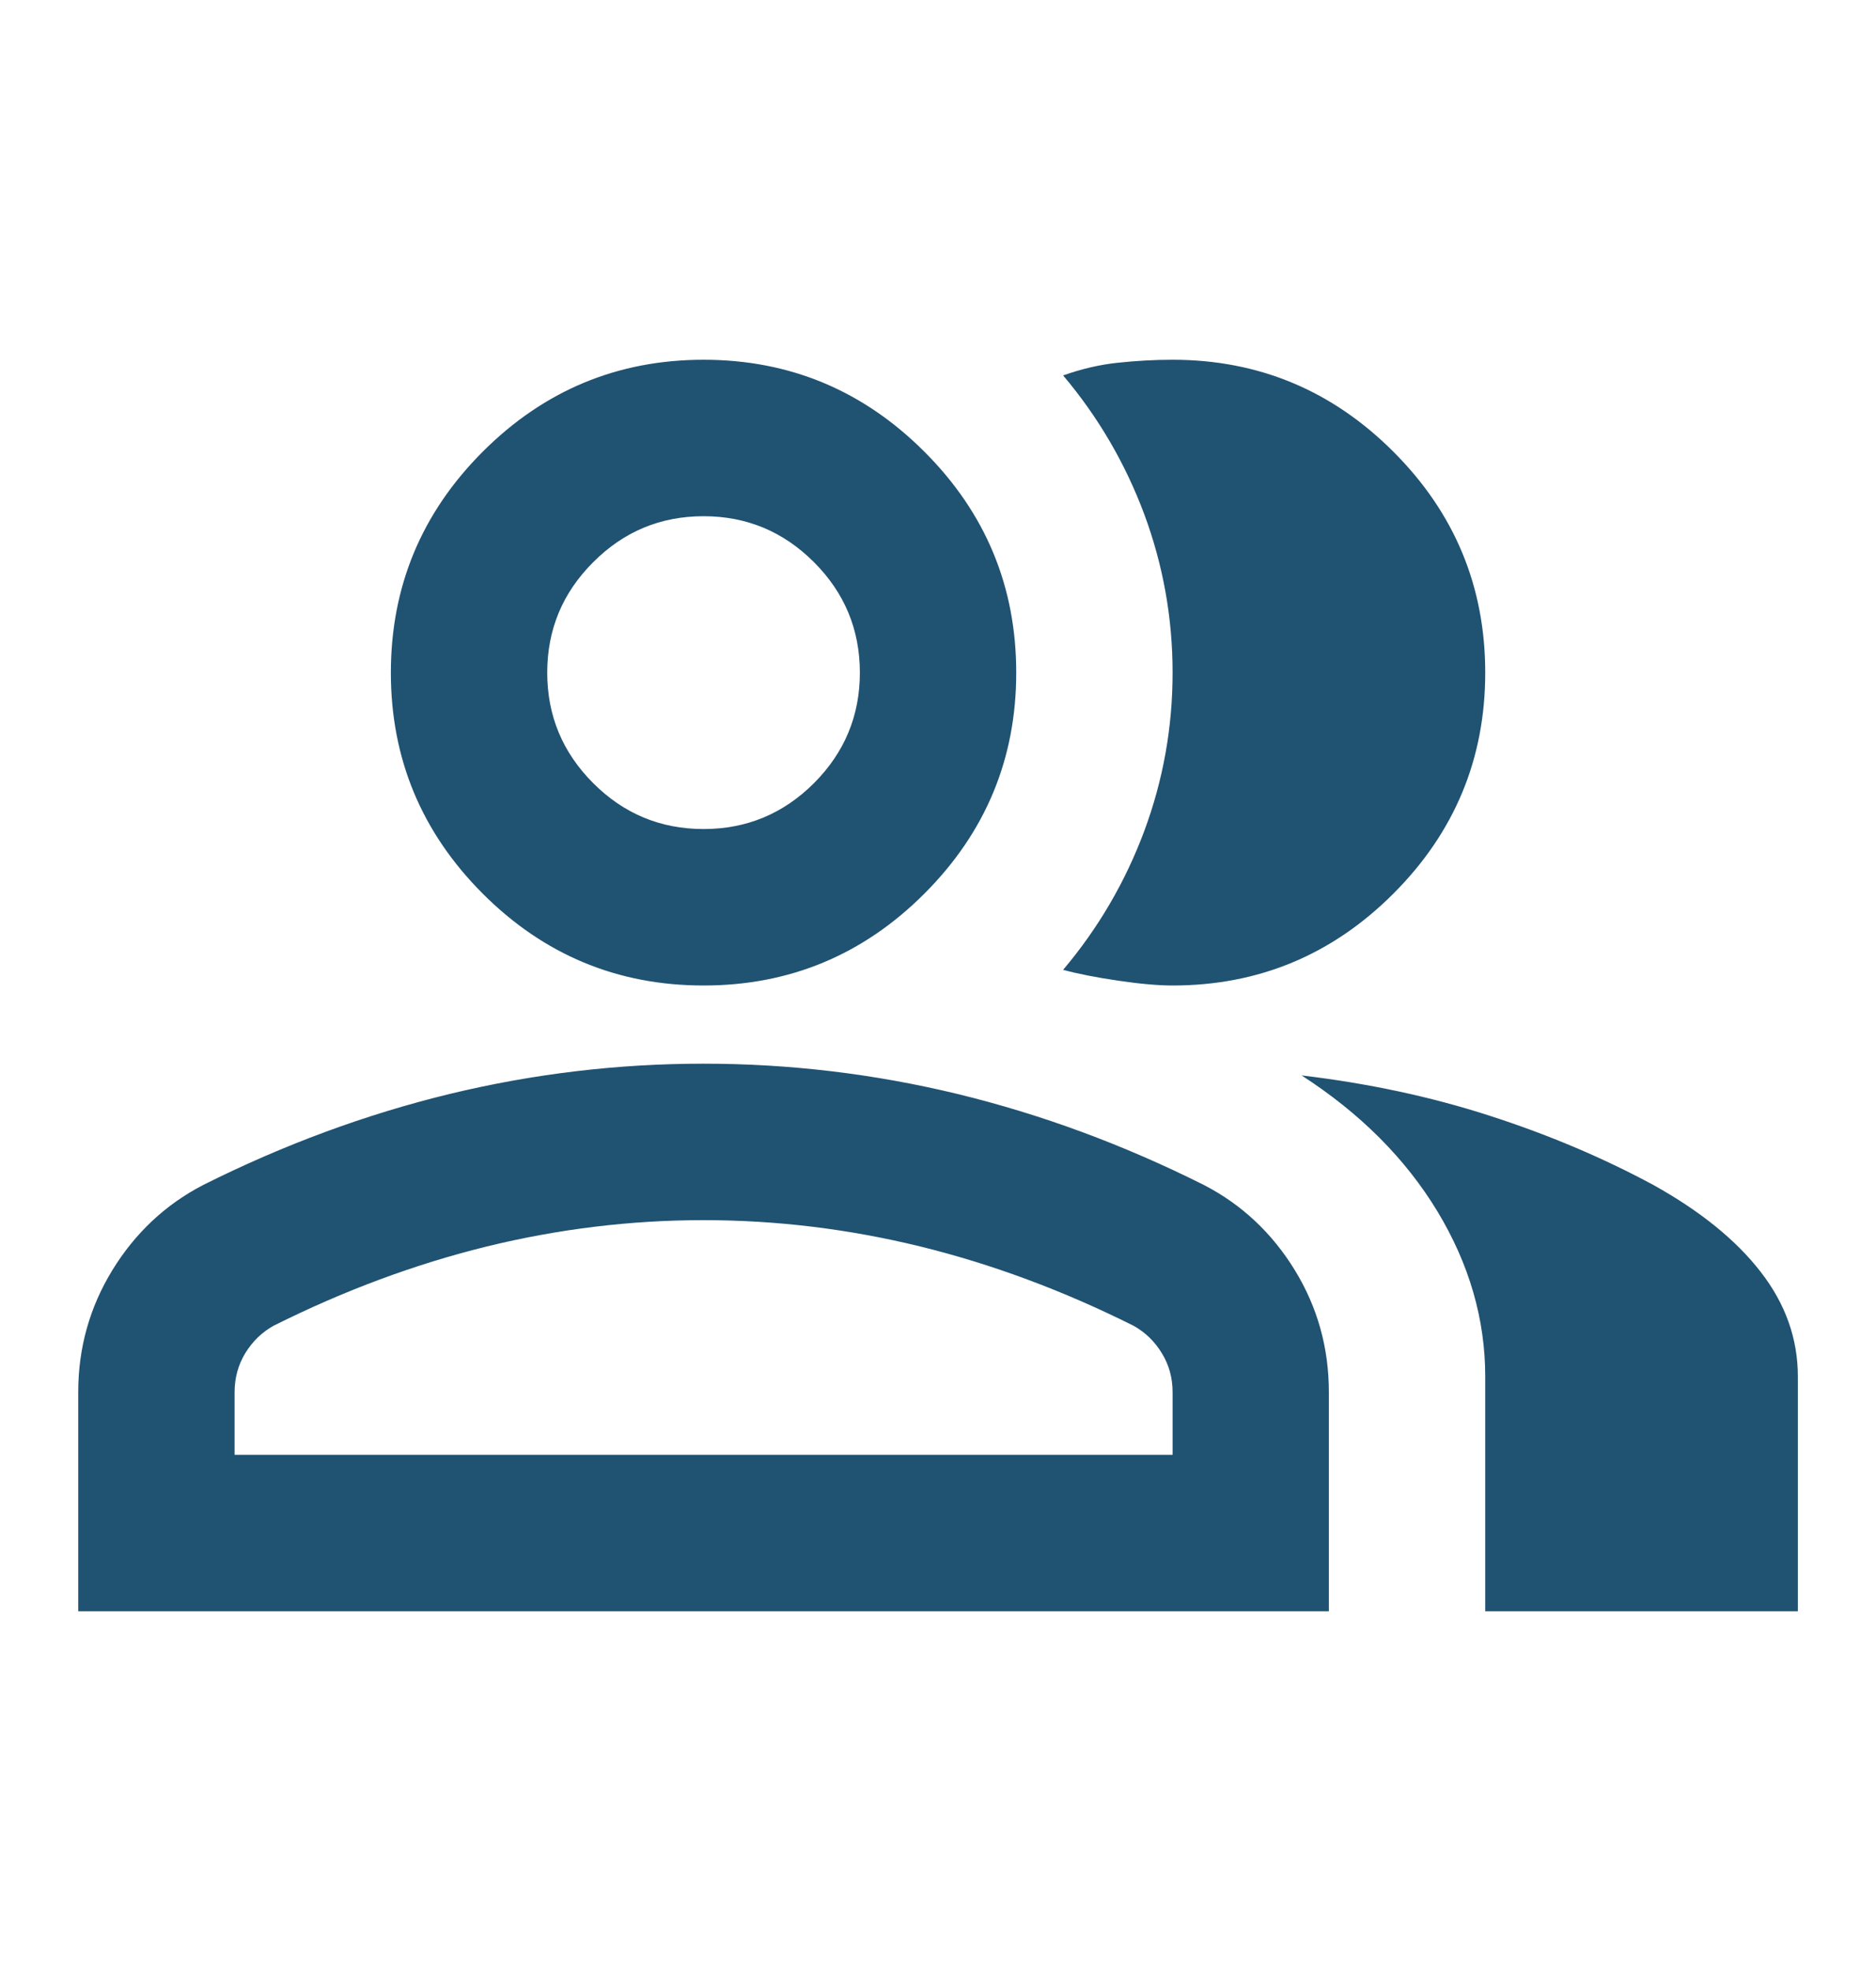 <svg xmlns="http://www.w3.org/2000/svg" width="20" height="21" viewBox="0 0 20 21" fill="none">
  <mask id="mask0_690_5693" style="mask-type:alpha" maskUnits="userSpaceOnUse" x="0" y="0" width="20" height="21">
    <rect y="0.5" width="20" height="20" fill="#D9D9D9"/>
  </mask>
  <g mask="url(#mask0_690_5693)">
    <path d="M0.834 17.167V14.833C0.834 14.361 0.956 13.927 1.199 13.531C1.442 13.136 1.765 12.833 2.167 12.625C3.028 12.194 3.903 11.872 4.792 11.656C5.681 11.441 6.584 11.333 7.501 11.333C8.417 11.333 9.32 11.441 10.209 11.656C11.098 11.872 11.973 12.194 12.834 12.625C13.237 12.833 13.56 13.136 13.803 13.531C14.046 13.927 14.167 14.361 14.167 14.833V17.167H0.834ZM15.834 17.167V14.667C15.834 14.056 15.664 13.469 15.324 12.906C14.983 12.344 14.501 11.861 13.876 11.458C14.584 11.542 15.251 11.684 15.876 11.886C16.501 12.087 17.084 12.333 17.626 12.625C18.126 12.903 18.508 13.212 18.771 13.552C19.035 13.892 19.167 14.264 19.167 14.667V17.167H15.834ZM7.501 10.5C6.584 10.5 5.799 10.174 5.146 9.521C4.494 8.868 4.167 8.083 4.167 7.167C4.167 6.25 4.494 5.465 5.146 4.813C5.799 4.16 6.584 3.833 7.501 3.833C8.417 3.833 9.202 4.16 9.855 4.813C10.508 5.465 10.834 6.25 10.834 7.167C10.834 8.083 10.508 8.868 9.855 9.521C9.202 10.174 8.417 10.5 7.501 10.5ZM15.834 7.167C15.834 8.083 15.508 8.868 14.855 9.521C14.202 10.174 13.417 10.5 12.501 10.5C12.348 10.5 12.153 10.483 11.917 10.448C11.681 10.413 11.487 10.375 11.334 10.333C11.709 9.889 11.997 9.396 12.199 8.854C12.4 8.313 12.501 7.75 12.501 7.167C12.501 6.583 12.4 6.021 12.199 5.479C11.997 4.938 11.709 4.444 11.334 4C11.528 3.931 11.723 3.885 11.917 3.865C12.112 3.844 12.306 3.833 12.501 3.833C13.417 3.833 14.202 4.16 14.855 4.813C15.508 5.465 15.834 6.25 15.834 7.167ZM2.501 15.5H12.501V14.833C12.501 14.681 12.463 14.542 12.386 14.417C12.31 14.292 12.209 14.194 12.084 14.125C11.334 13.75 10.577 13.469 9.813 13.281C9.049 13.094 8.278 13 7.501 13C6.723 13 5.952 13.094 5.188 13.281C4.424 13.469 3.667 13.75 2.917 14.125C2.792 14.194 2.692 14.292 2.615 14.417C2.539 14.542 2.501 14.681 2.501 14.833V15.5ZM7.501 8.833C7.959 8.833 8.351 8.67 8.678 8.344C9.004 8.017 9.167 7.625 9.167 7.167C9.167 6.708 9.004 6.316 8.678 5.99C8.351 5.663 7.959 5.5 7.501 5.5C7.042 5.5 6.65 5.663 6.324 5.99C5.997 6.316 5.834 6.708 5.834 7.167C5.834 7.625 5.997 8.017 6.324 8.344C6.65 8.67 7.042 8.833 7.501 8.833Z" fill="#205272"/>
  </g>
</svg>